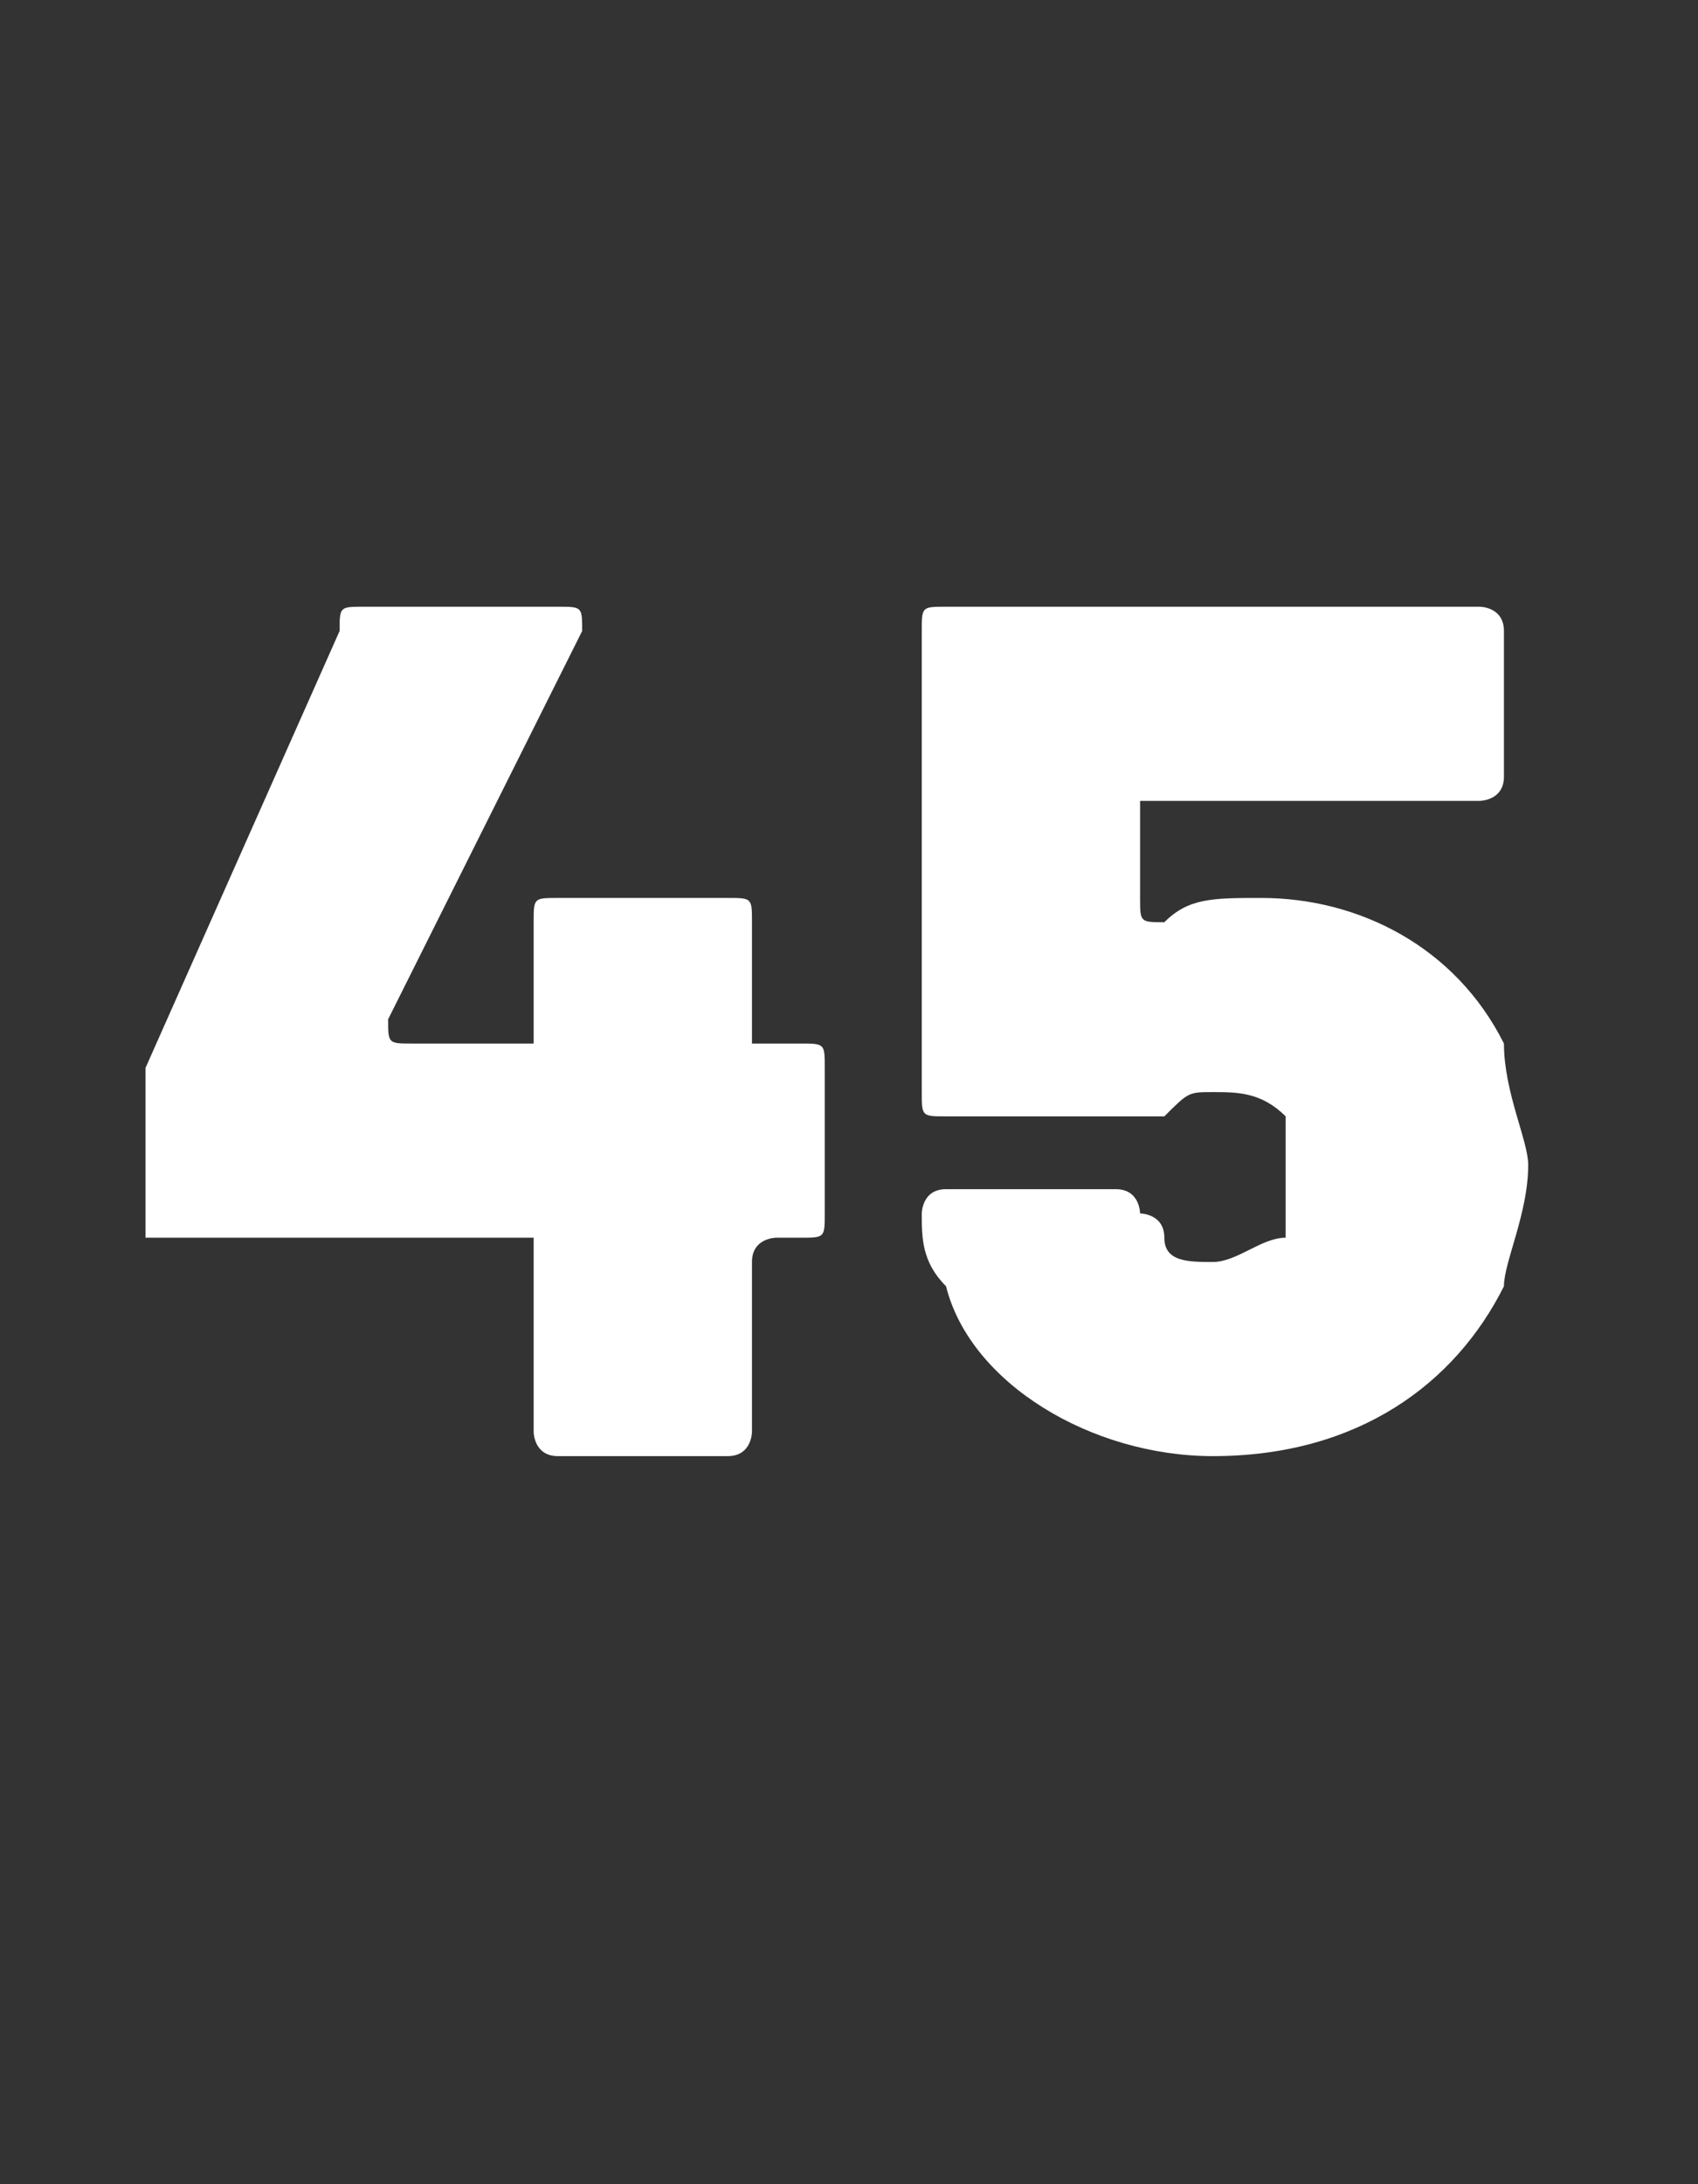 <?xml version="1.0" standalone="no"?><!DOCTYPE svg PUBLIC "-//W3C//DTD SVG 1.1//EN" "http://www.w3.org/Graphics/SVG/1.1/DTD/svg11.dtd"><svg xmlns="http://www.w3.org/2000/svg" version="1.1" width="7px" height="9px" viewBox="0 -1 7 9" style="top:-1px"><rect x="0" y="-1" width="7" height="9" fill="#333333" stroke="none"/>  <desc>45</desc>  <defs/>  <g id="Polygon164753">    <path d="M 3.4 3.4 C 3.4 3.4 3.4 4 3.4 4 C 3.4 4.1 3.4 4.1 3.3 4.1 C 3.3 4.1 3.2 4.1 3.2 4.1 C 3.2 4.1 3.1 4.1 3.1 4.2 C 3.1 4.2 3.1 4.9 3.1 4.9 C 3.1 4.9 3.1 5 3 5 C 3 5 2.3 5 2.3 5 C 2.2 5 2.2 4.9 2.2 4.9 C 2.2 4.9 2.2 4.2 2.2 4.2 C 2.2 4.1 2.2 4.1 2.2 4.1 C 2.2 4.1 0.6 4.1 0.6 4.1 C 0.6 4.1 0.6 4.1 0.6 4 C 0.6 4 0.6 3.5 0.6 3.5 C 0.6 3.5 0.6 3.5 0.6 3.4 C 0.6 3.4 1.4 1.6 1.4 1.6 C 1.4 1.5 1.4 1.5 1.5 1.5 C 1.5 1.5 2.3 1.5 2.3 1.5 C 2.4 1.5 2.4 1.5 2.4 1.6 C 2.4 1.6 1.6 3.2 1.6 3.2 C 1.6 3.3 1.6 3.3 1.7 3.3 C 1.7 3.3 2.2 3.3 2.2 3.3 C 2.2 3.3 2.2 3.3 2.2 3.3 C 2.2 3.3 2.2 2.8 2.2 2.8 C 2.2 2.7 2.2 2.7 2.3 2.7 C 2.3 2.7 3 2.7 3 2.7 C 3.1 2.7 3.1 2.7 3.1 2.8 C 3.1 2.8 3.1 3.3 3.1 3.3 C 3.1 3.3 3.2 3.3 3.2 3.3 C 3.2 3.3 3.3 3.3 3.3 3.3 C 3.4 3.3 3.4 3.3 3.4 3.4 Z M 6.3 3.8 C 6.3 4 6.2 4.2 6.2 4.3 C 6 4.7 5.6 5 5 5 C 4.5 5 4 4.7 3.9 4.3 C 3.8 4.2 3.8 4.1 3.8 4 C 3.8 4 3.8 3.9 3.9 3.9 C 3.9 3.9 4.6 3.9 4.6 3.9 C 4.7 3.9 4.7 4 4.7 4 C 4.7 4 4.8 4 4.8 4.1 C 4.8 4.2 4.9 4.2 5 4.2 C 5.1 4.2 5.2 4.1 5.3 4.1 C 5.3 4 5.3 3.9 5.3 3.8 C 5.3 3.8 5.3 3.7 5.3 3.6 C 5.2 3.5 5.1 3.5 5 3.5 C 4.9 3.5 4.9 3.5 4.8 3.6 C 4.8 3.6 4.7 3.6 4.7 3.6 C 4.7 3.6 3.9 3.6 3.9 3.6 C 3.8 3.6 3.8 3.6 3.8 3.5 C 3.8 3.5 3.8 1.6 3.8 1.6 C 3.8 1.5 3.8 1.5 3.9 1.5 C 3.9 1.5 6.1 1.5 6.1 1.5 C 6.1 1.5 6.2 1.5 6.2 1.6 C 6.2 1.6 6.2 2.2 6.2 2.2 C 6.2 2.3 6.1 2.3 6.1 2.3 C 6.1 2.3 4.7 2.3 4.7 2.3 C 4.7 2.3 4.7 2.3 4.7 2.3 C 4.7 2.3 4.7 2.7 4.7 2.7 C 4.7 2.8 4.7 2.8 4.8 2.8 C 4.9 2.7 5 2.7 5.2 2.7 C 5.6 2.7 6 2.9 6.2 3.3 C 6.2 3.5 6.3 3.7 6.3 3.8 Z " stroke="none" fill="#fff"/>  </g></svg>